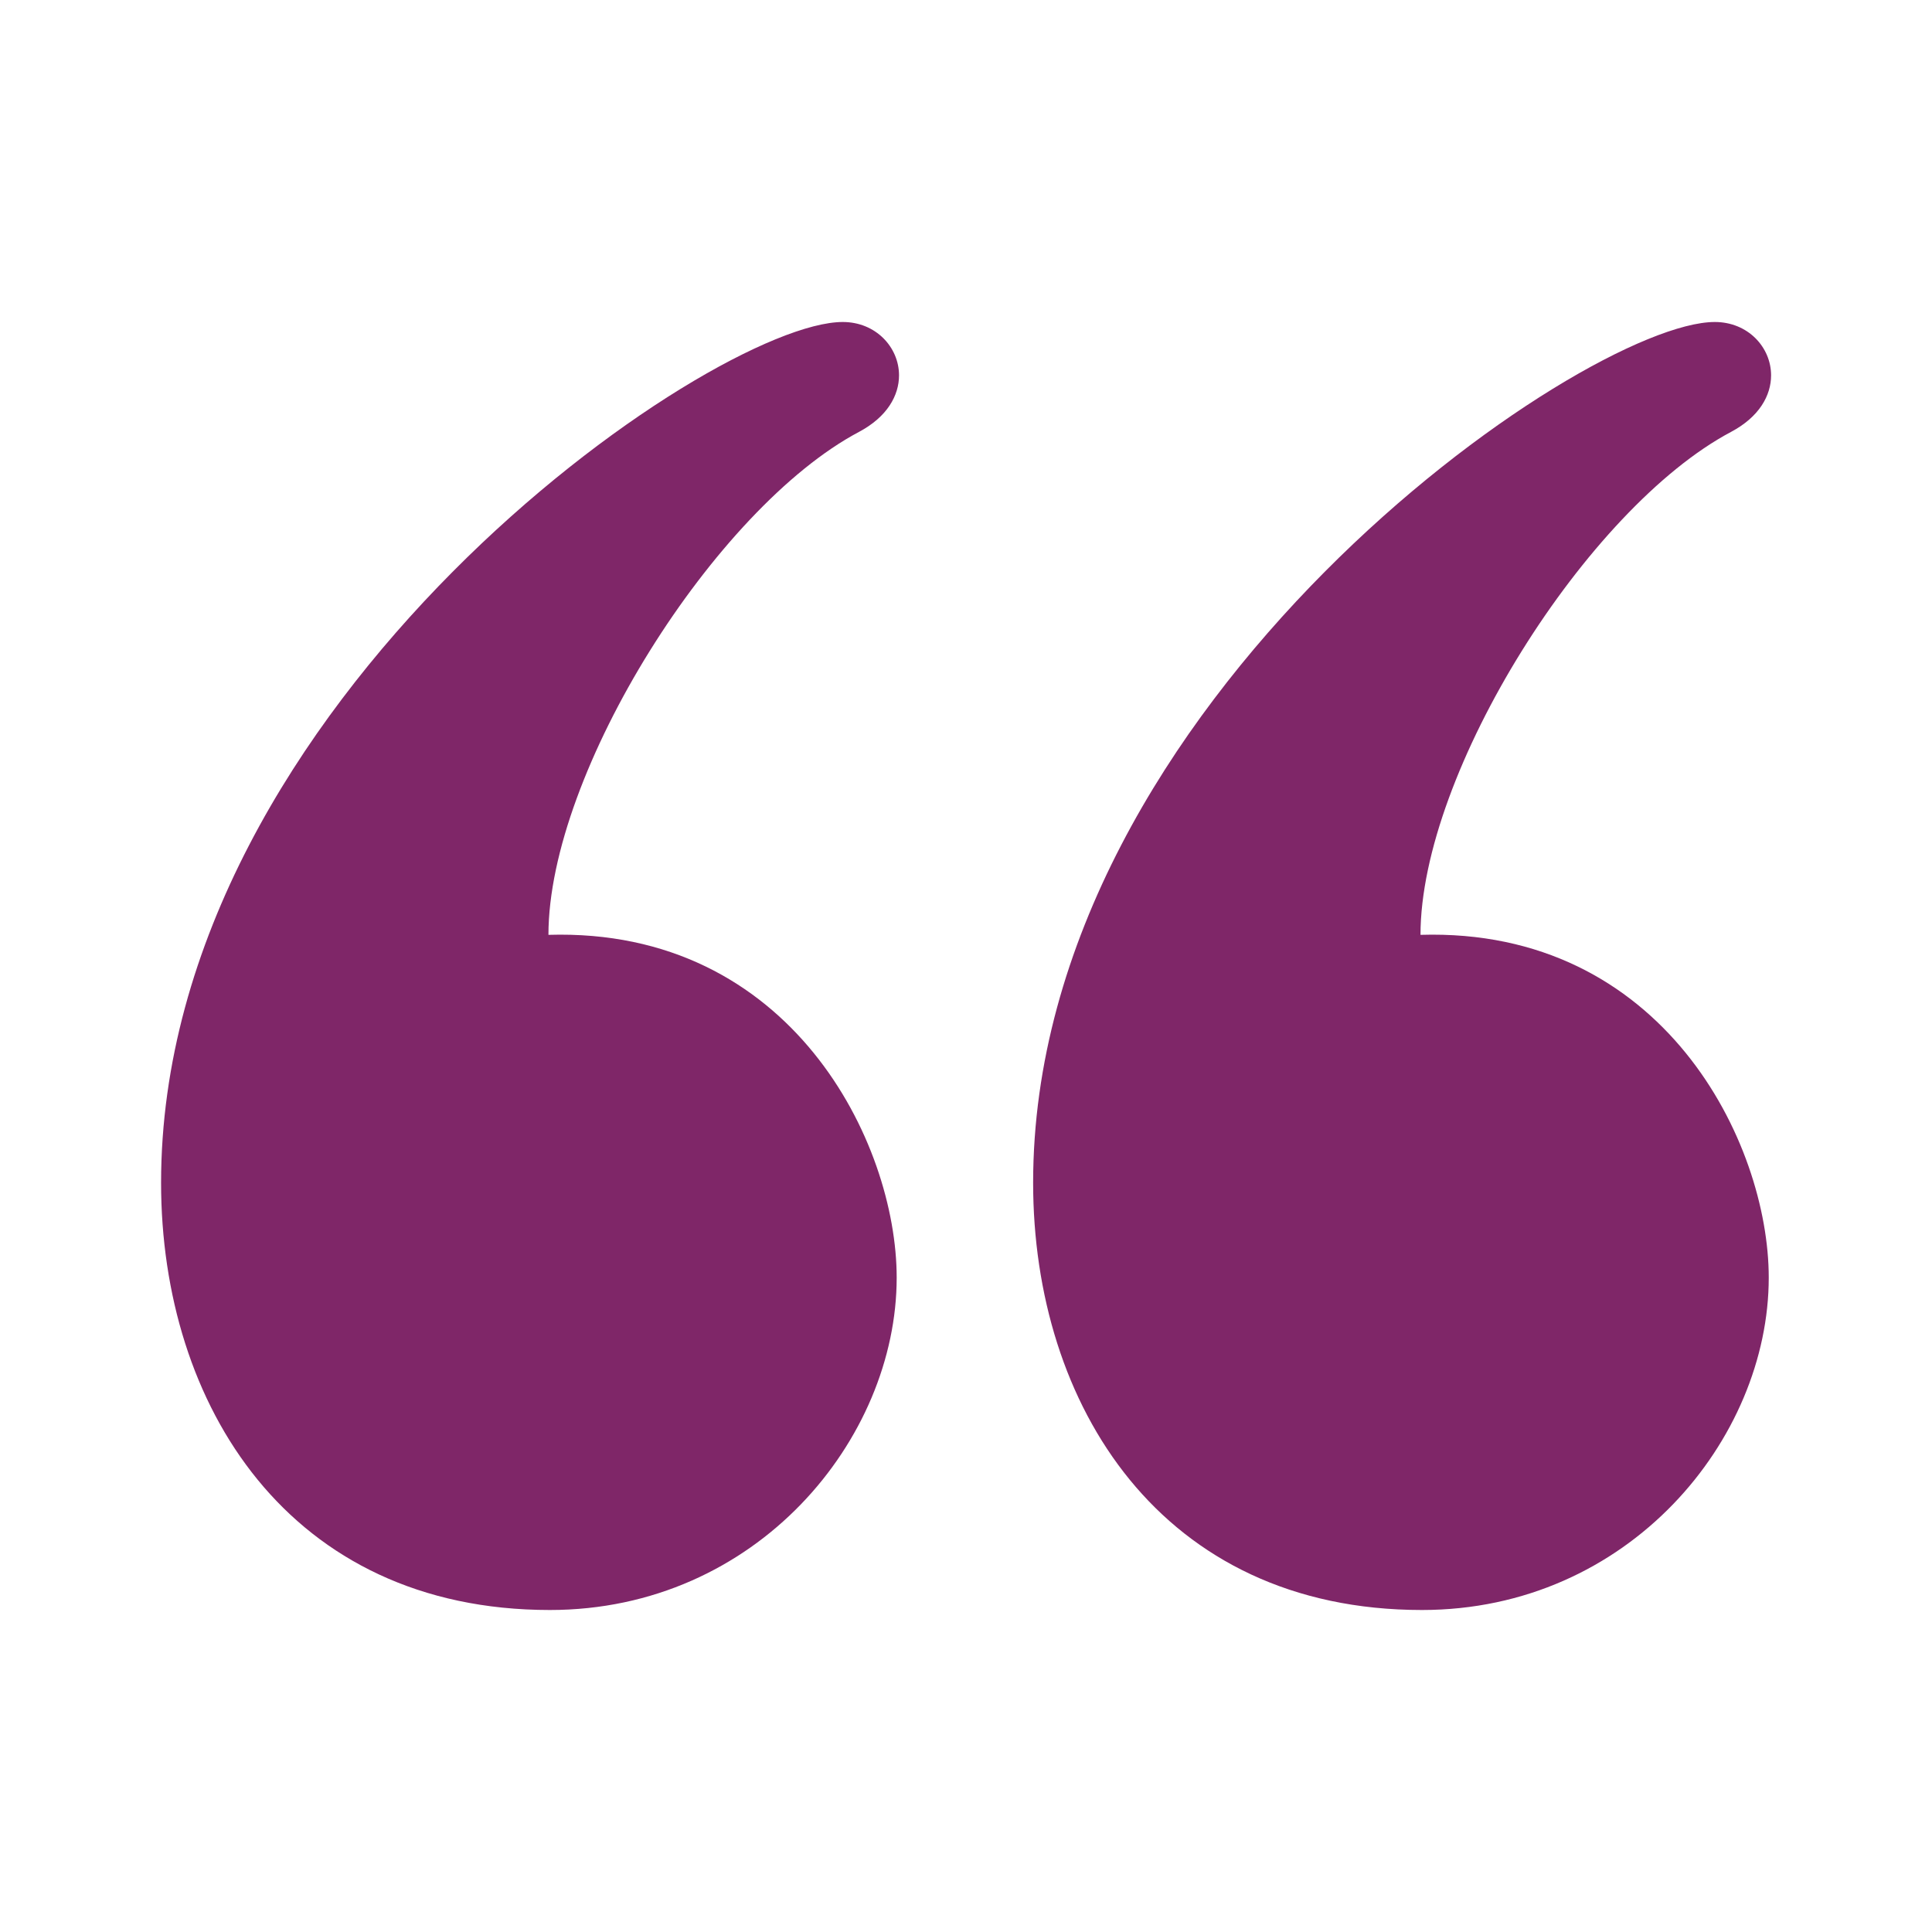 <svg width="206" height="206" viewBox="0 0 206 206" fill="none" xmlns="http://www.w3.org/2000/svg">
<path d="M182.842 34.333C186.37 34.333 188.842 37.02 188.842 40.024C188.842 42.152 187.597 44.444 184.576 46.05C169.229 54.186 151.461 82.323 151.461 99.678C177.348 98.888 188.593 121.84 188.593 136.226C188.593 153.453 173.675 171.667 151.616 171.667C123.806 171.667 110.158 149.805 110.158 126.115C110.158 74.787 168.817 34.333 182.842 34.333H182.842ZM89.859 34.333C93.378 34.333 95.859 37.02 95.859 40.024C95.859 42.152 94.614 44.444 91.592 46.05C76.246 54.186 58.478 82.323 58.478 99.678C84.365 98.888 95.609 121.84 95.609 136.226C95.609 153.453 80.683 171.667 58.632 171.667C30.814 171.667 17.175 149.805 17.175 126.115C17.175 74.787 75.825 34.333 89.859 34.333H89.859Z" fill="#7F2668"/>
</svg>
